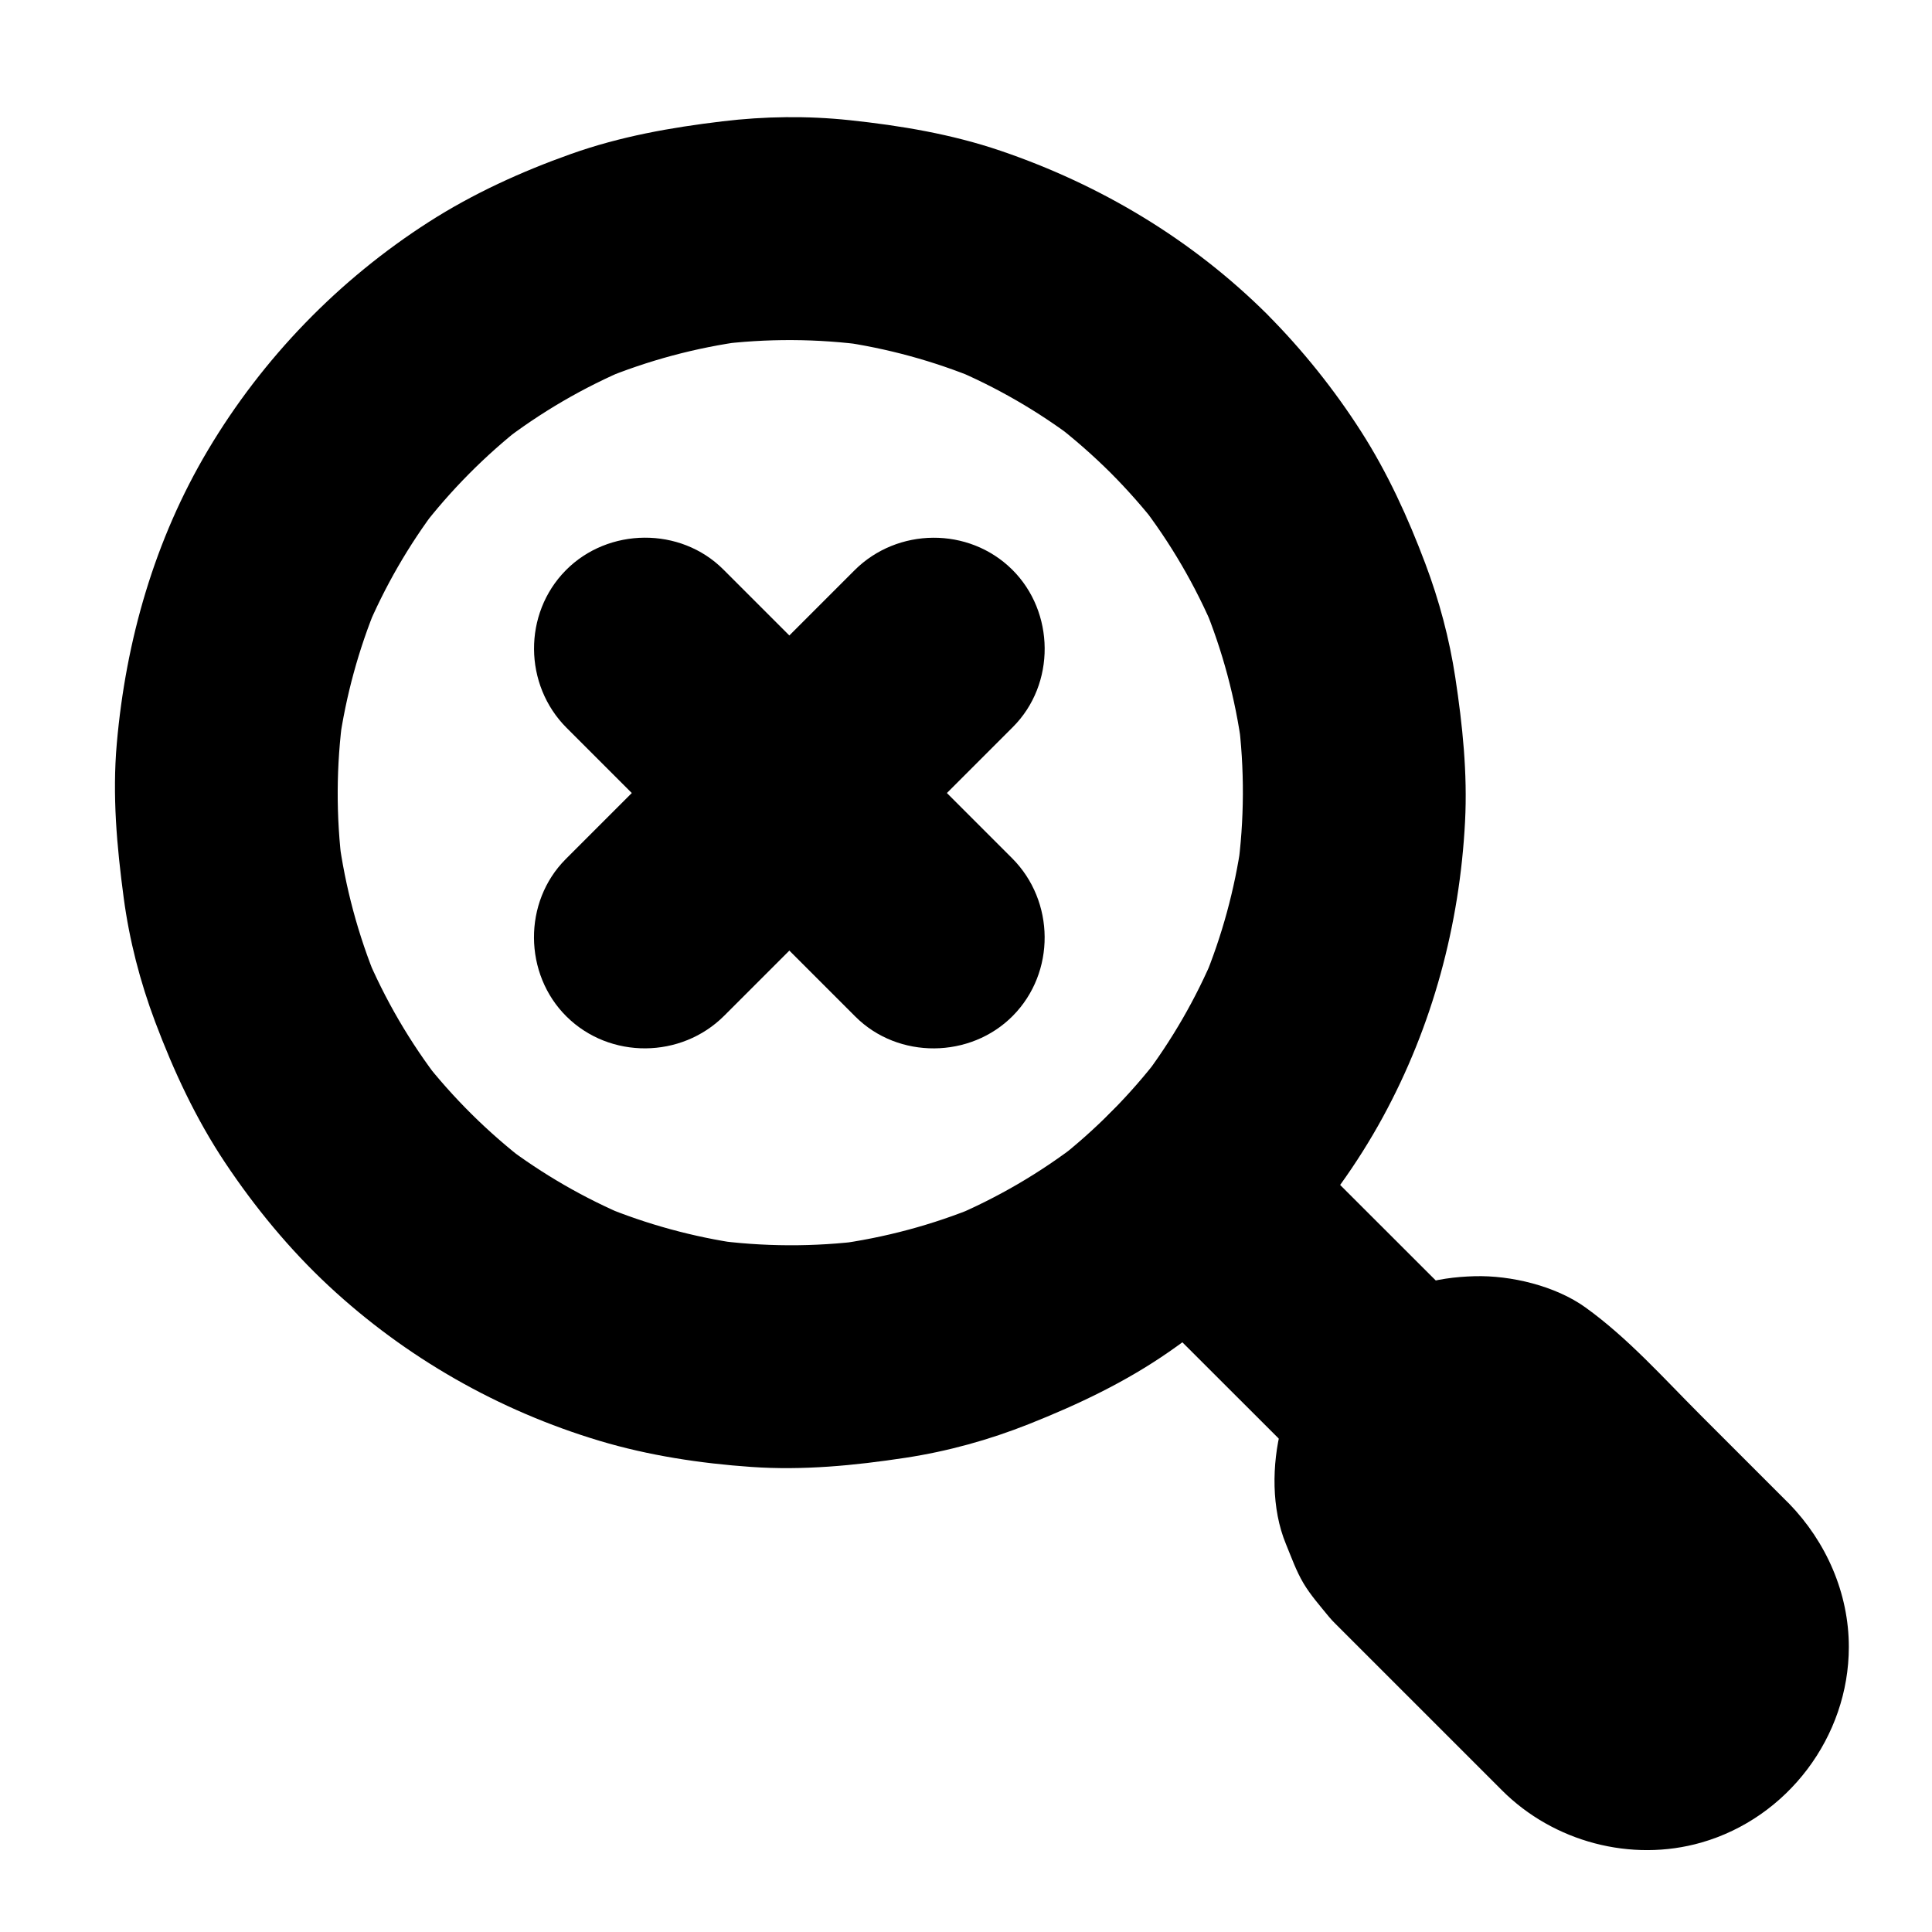 <?xml version="1.0" encoding="UTF-8"?>
<!-- Uploaded to: ICON Repo, www.svgrepo.com, Generator: ICON Repo Mixer Tools -->
<svg fill="#000000" width="800px" height="800px" version="1.1" viewBox="144 144 512 512" xmlns="http://www.w3.org/2000/svg">
 <g>
  <path d="m438.37 269.35c4.398 4.418 8.527 9.086 12.371 13.996-1.566-2.016-3.133-4.027-4.699-6.043 8.121 10.48 14.824 21.961 19.949 34.188-1.016-2.438-2.035-4.871-3.051-7.309 5.035 12.172 8.453 24.934 10.195 37.988-0.34-2.617-0.676-5.234-1.012-7.852 1.73 13.422 1.668 27.004-0.18 40.41 0.352-2.527 0.699-5.055 1.051-7.582-1.793 12.59-5.148 24.895-10.012 36.648 0.973-2.32 1.941-4.644 2.914-6.965-4.941 11.789-11.348 22.887-19.082 33.062 1.523-2 3.051-4.004 4.574-6.004-7.887 10.277-17.031 19.508-27.234 27.492 2.016-1.566 4.027-3.133 6.043-4.699-10.48 8.121-21.961 14.824-34.188 19.949 2.438-1.016 4.871-2.031 7.309-3.051-12.172 5.035-24.934 8.453-37.988 10.191 2.617-0.336 5.234-0.676 7.852-1.012-13.422 1.727-27.004 1.668-40.41-0.18 2.527 0.352 5.055 0.699 7.582 1.051-12.59-1.793-24.895-5.152-36.648-10.012 2.32 0.973 4.644 1.941 6.965 2.914-11.789-4.941-22.887-11.348-33.066-19.082 2 1.527 4.004 3.051 6.004 4.578-10.277-7.887-19.508-17.031-27.488-27.234 1.566 2.016 3.133 4.027 4.699 6.039-8.121-10.48-14.824-21.961-19.949-34.188 1.016 2.438 2.031 4.871 3.051 7.309-5.035-12.172-8.453-24.934-10.191-37.988 0.336 2.617 0.676 5.234 1.012 7.852-1.727-13.422-1.668-27.004 0.184-40.41-0.352 2.527-0.699 5.055-1.051 7.582 1.793-12.59 5.148-24.895 10.012-36.648-0.973 2.32-1.941 4.644-2.914 6.965 4.941-11.789 11.348-22.887 19.082-33.062-1.527 2-3.051 4.004-4.574 6.004 7.887-10.277 17.031-19.508 27.234-27.492-2.016 1.566-4.027 3.133-6.043 4.699 10.48-8.121 21.961-14.824 34.188-19.949-2.438 1.016-4.871 2.031-7.309 3.051 12.172-5.035 24.934-8.453 37.988-10.191-2.617 0.336-5.234 0.676-7.852 1.012 13.422-1.727 27.004-1.668 40.41 0.184-2.527-0.352-5.055-0.699-7.582-1.051 12.59 1.793 24.895 5.148 36.648 10.012-2.32-0.973-4.644-1.941-6.965-2.914 11.789 4.941 22.887 11.348 33.062 19.082-2-1.523-4.004-3.051-6.004-4.574 5.312 4.082 10.355 8.5 15.113 13.234 11.387 11.332 30.477 11.195 41.754-0.223 11.32-11.465 11.188-30.398-0.223-41.754-19.945-19.852-44.176-34.383-70.758-43.422-12.941-4.402-26.43-6.664-39.996-8.102-11.199-1.188-22.523-1.035-33.699 0.305-13.746 1.645-27.09 4.012-40.16 8.66-13.086 4.652-25.887 10.477-37.594 17.973-23.902 15.301-44.074 36.094-58.582 60.488-14.117 23.727-21.758 50.391-24.16 77.766-1.207 13.762 0.008 27.223 1.828 40.875 1.496 11.23 4.344 22.266 8.332 32.863 4.922 13.078 10.801 25.734 18.566 37.371 7.871 11.797 17.062 22.969 27.453 32.641 20.422 19.012 45.059 33.039 71.773 41.047 13 3.894 26.676 5.973 40.188 6.914 13.715 0.957 27.297-0.363 40.855-2.422 11.211-1.703 22.203-4.75 32.734-8.938 13.07-5.195 25.57-11.121 37.141-19.16 23.297-16.184 43.039-37.211 56.656-62.195 13.156-24.137 20.363-50.918 21.777-78.324 0.66-12.809-0.66-25.504-2.582-38.16-1.566-10.309-4.273-20.43-7.945-30.184-4.586-12.188-10-24.051-17.027-35.027-7.106-11.102-15.512-21.613-24.812-30.961-11.332-11.387-30.516-11.156-41.754 0.223-11.352 11.496-11.121 30.336 0.234 41.746z"/>
  <path d="m438.37 480.77c17.312 17.293 34.625 34.59 51.938 51.887 2.418 2.418 4.84 4.832 7.258 7.25 11.367 11.355 30.492 11.18 41.754-0.223 11.336-11.48 11.164-30.379-0.223-41.754-17.312-17.293-34.625-34.59-51.938-51.887-2.418-2.418-4.84-4.832-7.258-7.25-11.367-11.355-30.492-11.18-41.754 0.223-11.34 11.48-11.168 30.379 0.223 41.754z"/>
  <path d="m576.57 584.44c0.672 0.691 1.305 1.406 1.914 2.152-1.566-2.016-3.133-4.027-4.699-6.043 1.285 1.68 2.348 3.457 3.211 5.387-1.016-2.434-2.031-4.871-3.051-7.309 0.879 2.121 1.465 4.285 1.785 6.559-0.336-2.617-0.676-5.234-1.012-7.852 0.227 2.035 0.227 4.043 0 6.078 0.352-2.527 0.699-5.055 1.051-7.582-0.316 2.273-0.906 4.438-1.785 6.559 0.973-2.32 1.941-4.644 2.914-6.965-0.766 1.711-1.684 3.301-2.777 4.824 1.527-2 3.051-4.004 4.578-6.004-1.324 1.73-2.809 3.258-4.5 4.633 2.016-1.566 4.027-3.133 6.039-4.699-1.68 1.285-3.457 2.348-5.387 3.211 2.434-1.016 4.871-2.035 7.309-3.051-2.121 0.879-4.285 1.465-6.559 1.785 2.617-0.34 5.234-0.676 7.852-1.012-2.035 0.227-4.043 0.227-6.078 0 2.527 0.352 5.055 0.699 7.582 1.051-2.273-0.316-4.438-0.906-6.559-1.785 2.32 0.973 4.644 1.941 6.965 2.914-1.711-0.766-3.301-1.684-4.824-2.777 2 1.527 4.004 3.051 6.004 4.574-3.227-2.469-6.004-5.629-8.867-8.496l-15.648-15.648c-7.934-7.934-16.258-15.617-23.832-23.895-0.316-0.355-0.625-0.723-0.918-1.098 1.566 2.016 3.133 4.027 4.699 6.039-1.285-1.68-2.348-3.457-3.211-5.387 1.016 2.434 2.035 4.871 3.051 7.309-0.879-2.121-1.465-4.285-1.785-6.559 0.336 2.617 0.676 5.234 1.012 7.852-0.227-2.035-0.227-4.043 0-6.078-0.352 2.527-0.699 5.055-1.051 7.582 0.316-2.273 0.906-4.438 1.785-6.559-0.973 2.32-1.941 4.644-2.914 6.965 0.766-1.711 1.684-3.301 2.777-4.824-1.527 2-3.051 4.004-4.578 6.004 1.324-1.73 2.809-3.258 4.5-4.633-2.016 1.566-4.027 3.133-6.039 4.699 1.68-1.285 3.457-2.348 5.387-3.211-2.434 1.016-4.871 2.035-7.309 3.051 2.121-0.879 4.285-1.465 6.559-1.785-2.617 0.34-5.234 0.676-7.852 1.012 2.035-0.227 4.043-0.227 6.078 0-2.527-0.352-5.055-0.699-7.582-1.051 2.273 0.316 4.438 0.906 6.559 1.785-2.32-0.973-4.644-1.941-6.965-2.914 1.711 0.766 3.301 1.684 4.824 2.777-2-1.527-4.004-3.051-6.004-4.574 3.137 2.398 5.836 5.465 8.621 8.25 5.184 5.184 10.363 10.367 15.547 15.547 7.731 7.734 15.457 15.461 23.184 23.191 11.359 11.359 30.496 11.176 41.754-0.223 11.34-11.484 11.16-30.371-0.223-41.754l-23.531-23.531c-9.793-9.797-19.121-20.324-30.398-28.441-7.934-5.711-19.758-8.547-29.41-8.281-5 0.141-10.371 0.789-15.16 2.457-8.395 2.926-13.242 5.965-20.012 11.465-7.867 6.394-13.57 16.59-16.062 26.316-2.481 9.684-2.613 21.387 1.258 30.738 1.445 3.492 2.703 7.117 4.644 10.383 1.895 3.188 4.465 6.078 6.766 8.91 0.559 0.688 1.184 1.32 1.812 1.945 1.176 1.176 2.348 2.348 3.523 3.523 4.824 4.824 9.652 9.648 14.477 14.477l26.062 26.062c13.625 13.625 34.219 19.133 52.793 13.812 22.875-6.551 39.098-28.051 39.098-51.844 0-14.266-5.992-27.84-15.859-38.004-11.195-11.527-30.621-11.047-41.754 0.223-11.465 11.621-10.988 30.219 0.223 41.766z"/>
  <path d="m412.21 371.43-50.25-50.25c-8.758-8.754-17.512-17.512-26.27-26.266-11.359-11.359-30.496-11.176-41.754 0.223-11.34 11.484-11.16 30.371 0.223 41.754l50.25 50.25c8.758 8.754 17.512 17.512 26.27 26.266 11.359 11.359 30.496 11.176 41.754-0.223 11.34-11.484 11.16-30.371-0.223-41.754z"/>
  <path d="m370.45 295.14-50.25 50.25c-8.754 8.758-17.512 17.512-26.266 26.27-11.359 11.359-11.176 30.496 0.223 41.754 11.484 11.34 30.371 11.16 41.754-0.223l50.25-50.25c8.754-8.758 17.512-17.512 26.266-26.27 11.359-11.359 11.176-30.496-0.223-41.754-11.484-11.344-30.371-11.16-41.754 0.223z"/>
 </g>
</svg>